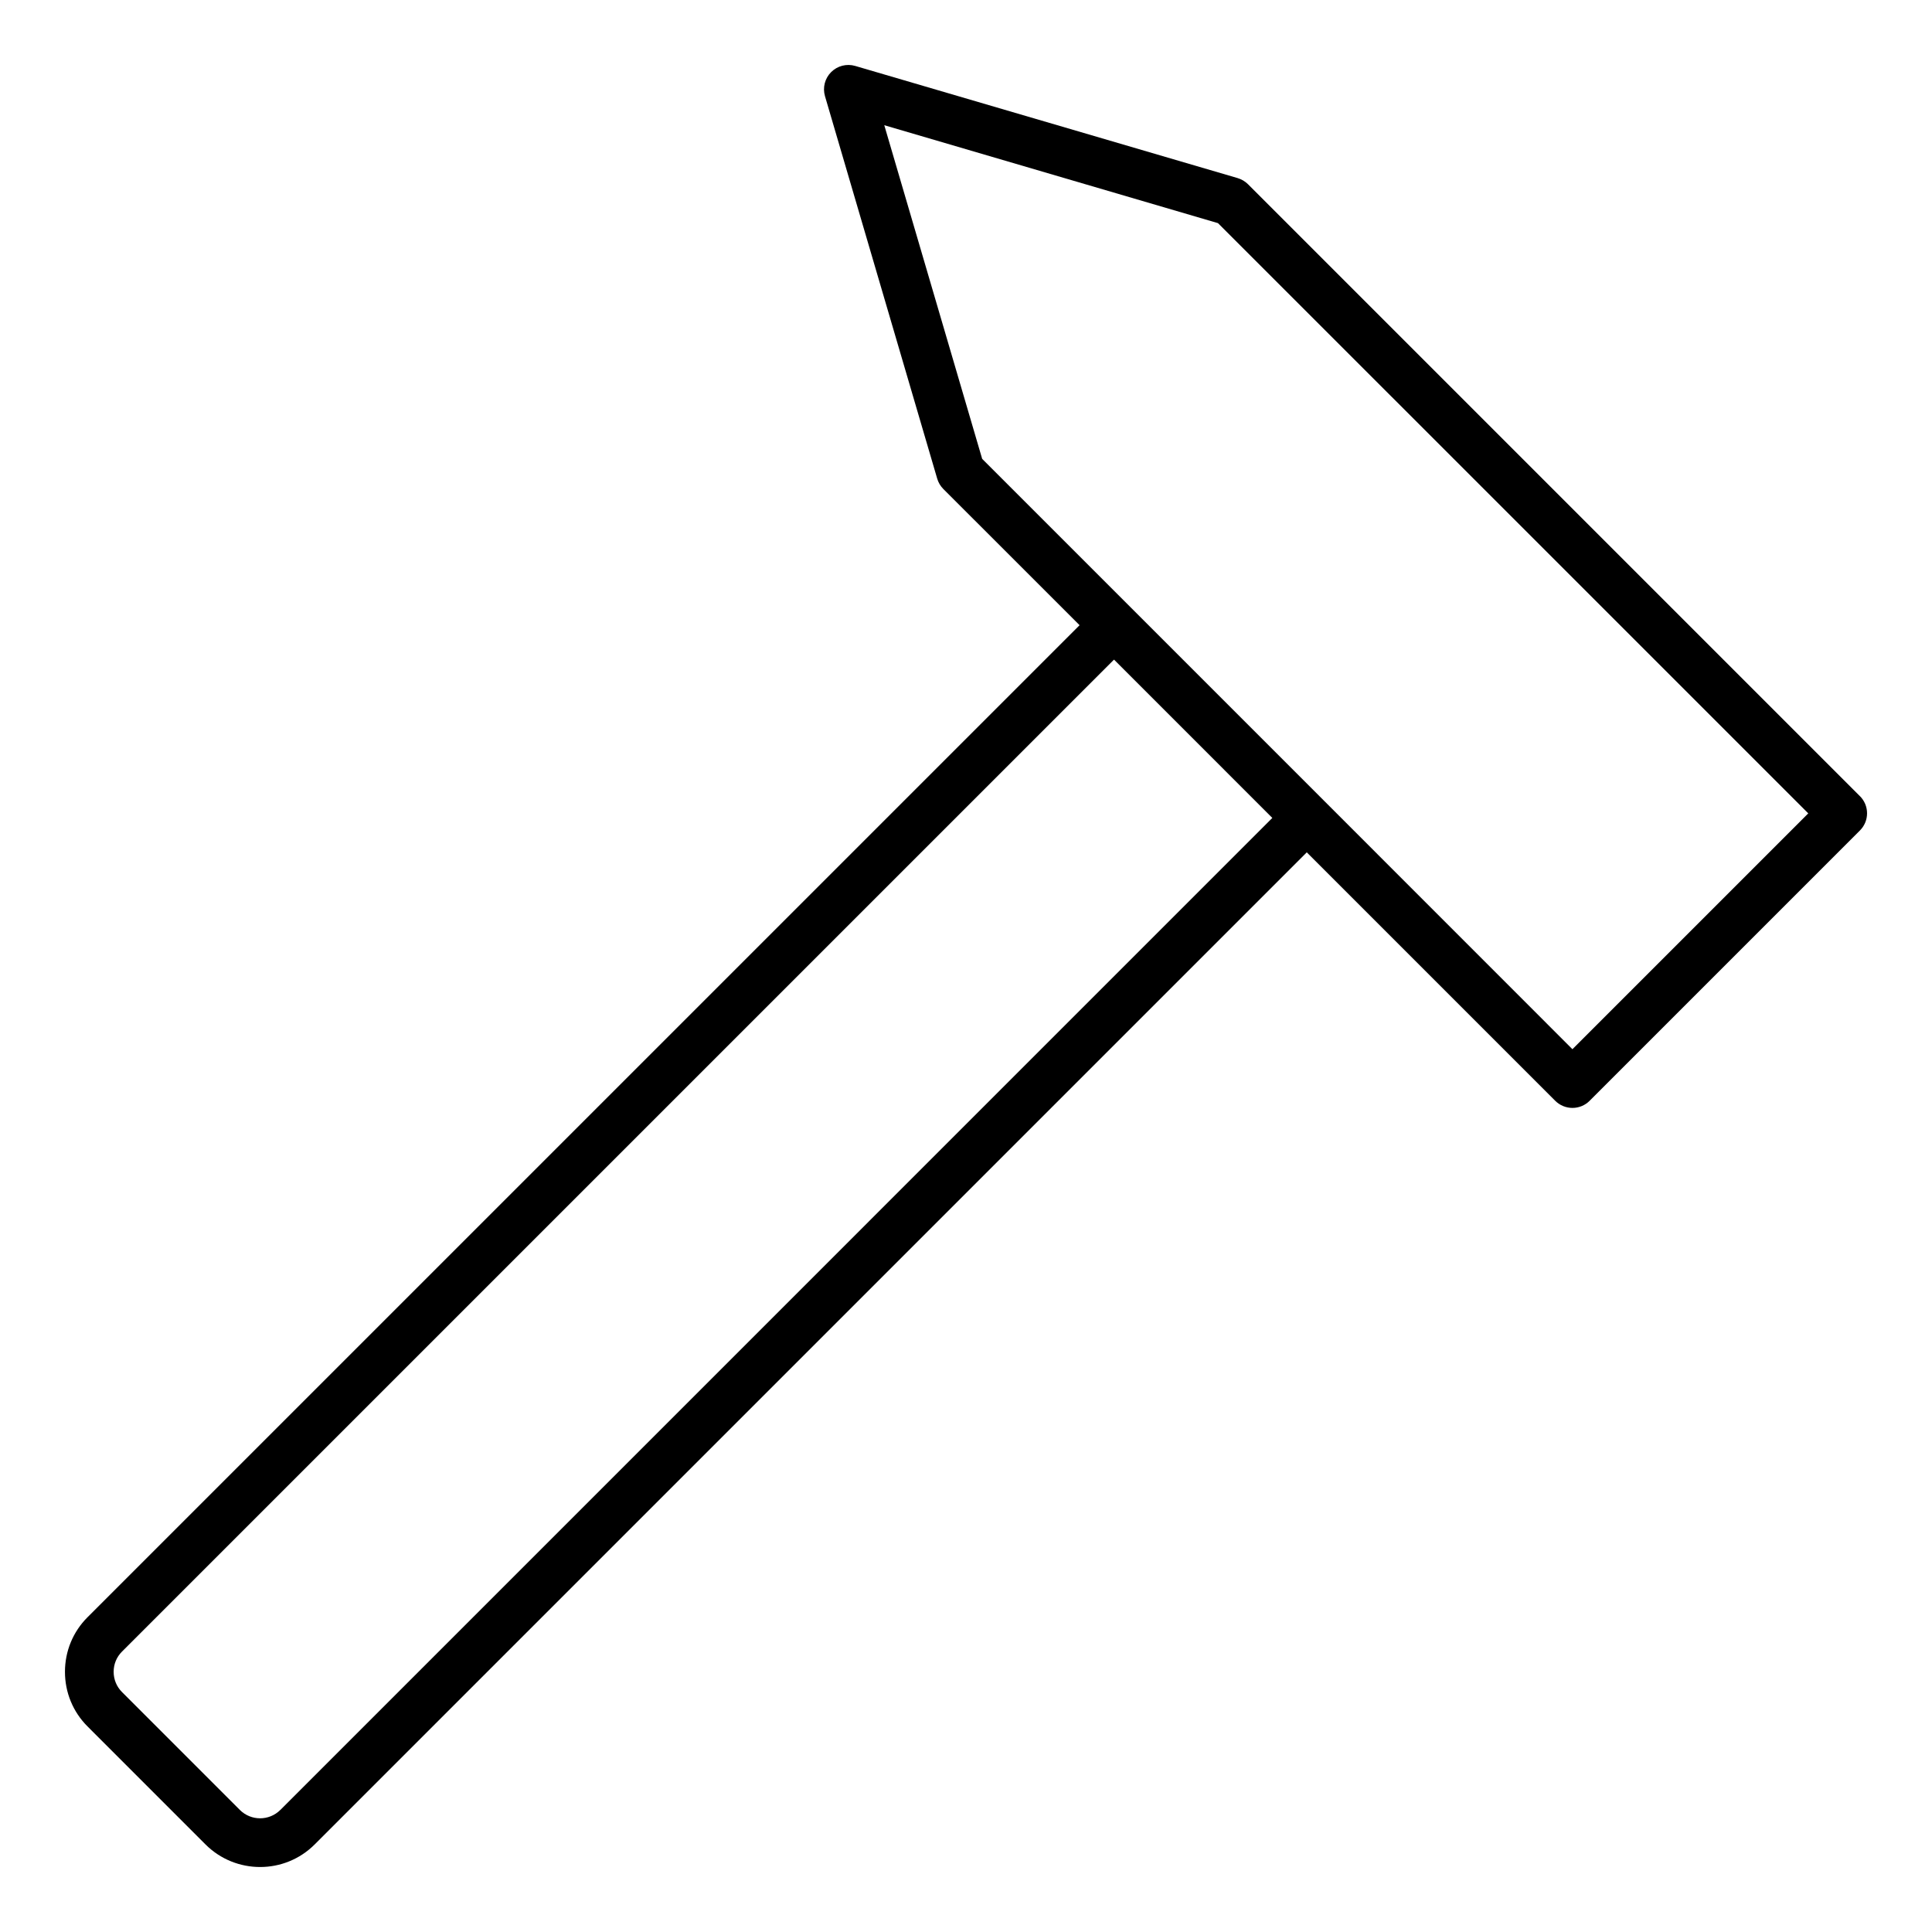 <?xml version="1.0" encoding="UTF-8"?>
<!-- Uploaded to: ICON Repo, www.iconrepo.com, Generator: ICON Repo Mixer Tools -->
<svg fill="#000000" width="800px" height="800px" version="1.1" viewBox="144 144 512 512" xmlns="http://www.w3.org/2000/svg">
 <path d="m560.71 422.05-65.828-65.848h-0.012v-0.012l-51.07-51.07h-0.012v-0.012l-39.5-39.5-25.945-88.426 88.434 25.953 156.43 156.42zm-342.43 201.62 262.9-262.91-41.953-41.957-262.91 262.9c-1.422 1.426-2.199 3.316-2.199 5.344s0.781 3.926 2.199 5.348l31.262 31.27c2.949 2.934 7.746 2.941 10.695 0zm418.61-268.68-162.15-162.16c-0.766-0.766-1.711-1.324-2.75-1.633l-101.35-29.723c-2.266-0.66-4.707-0.035-6.375 1.633-1.668 1.66-2.297 4.109-1.633 6.383l29.734 101.34c0.301 1.035 0.859 1.984 1.621 2.75l36.117 36.105-262.91 262.9c-3.852 3.856-5.977 8.992-5.977 14.465s2.125 10.617 5.977 14.469l31.262 31.27c3.992 3.992 9.238 5.988 14.48 5.988 5.242 0 10.477-1.996 14.465-5.988l262.91-262.91 65.84 65.84c1.211 1.211 2.856 1.891 4.559 1.891 1.715 0 3.359-0.676 4.559-1.891l71.613-71.613c2.543-2.523 2.543-6.606 0.016-9.125z" fill-rule="evenodd"/>
</svg>